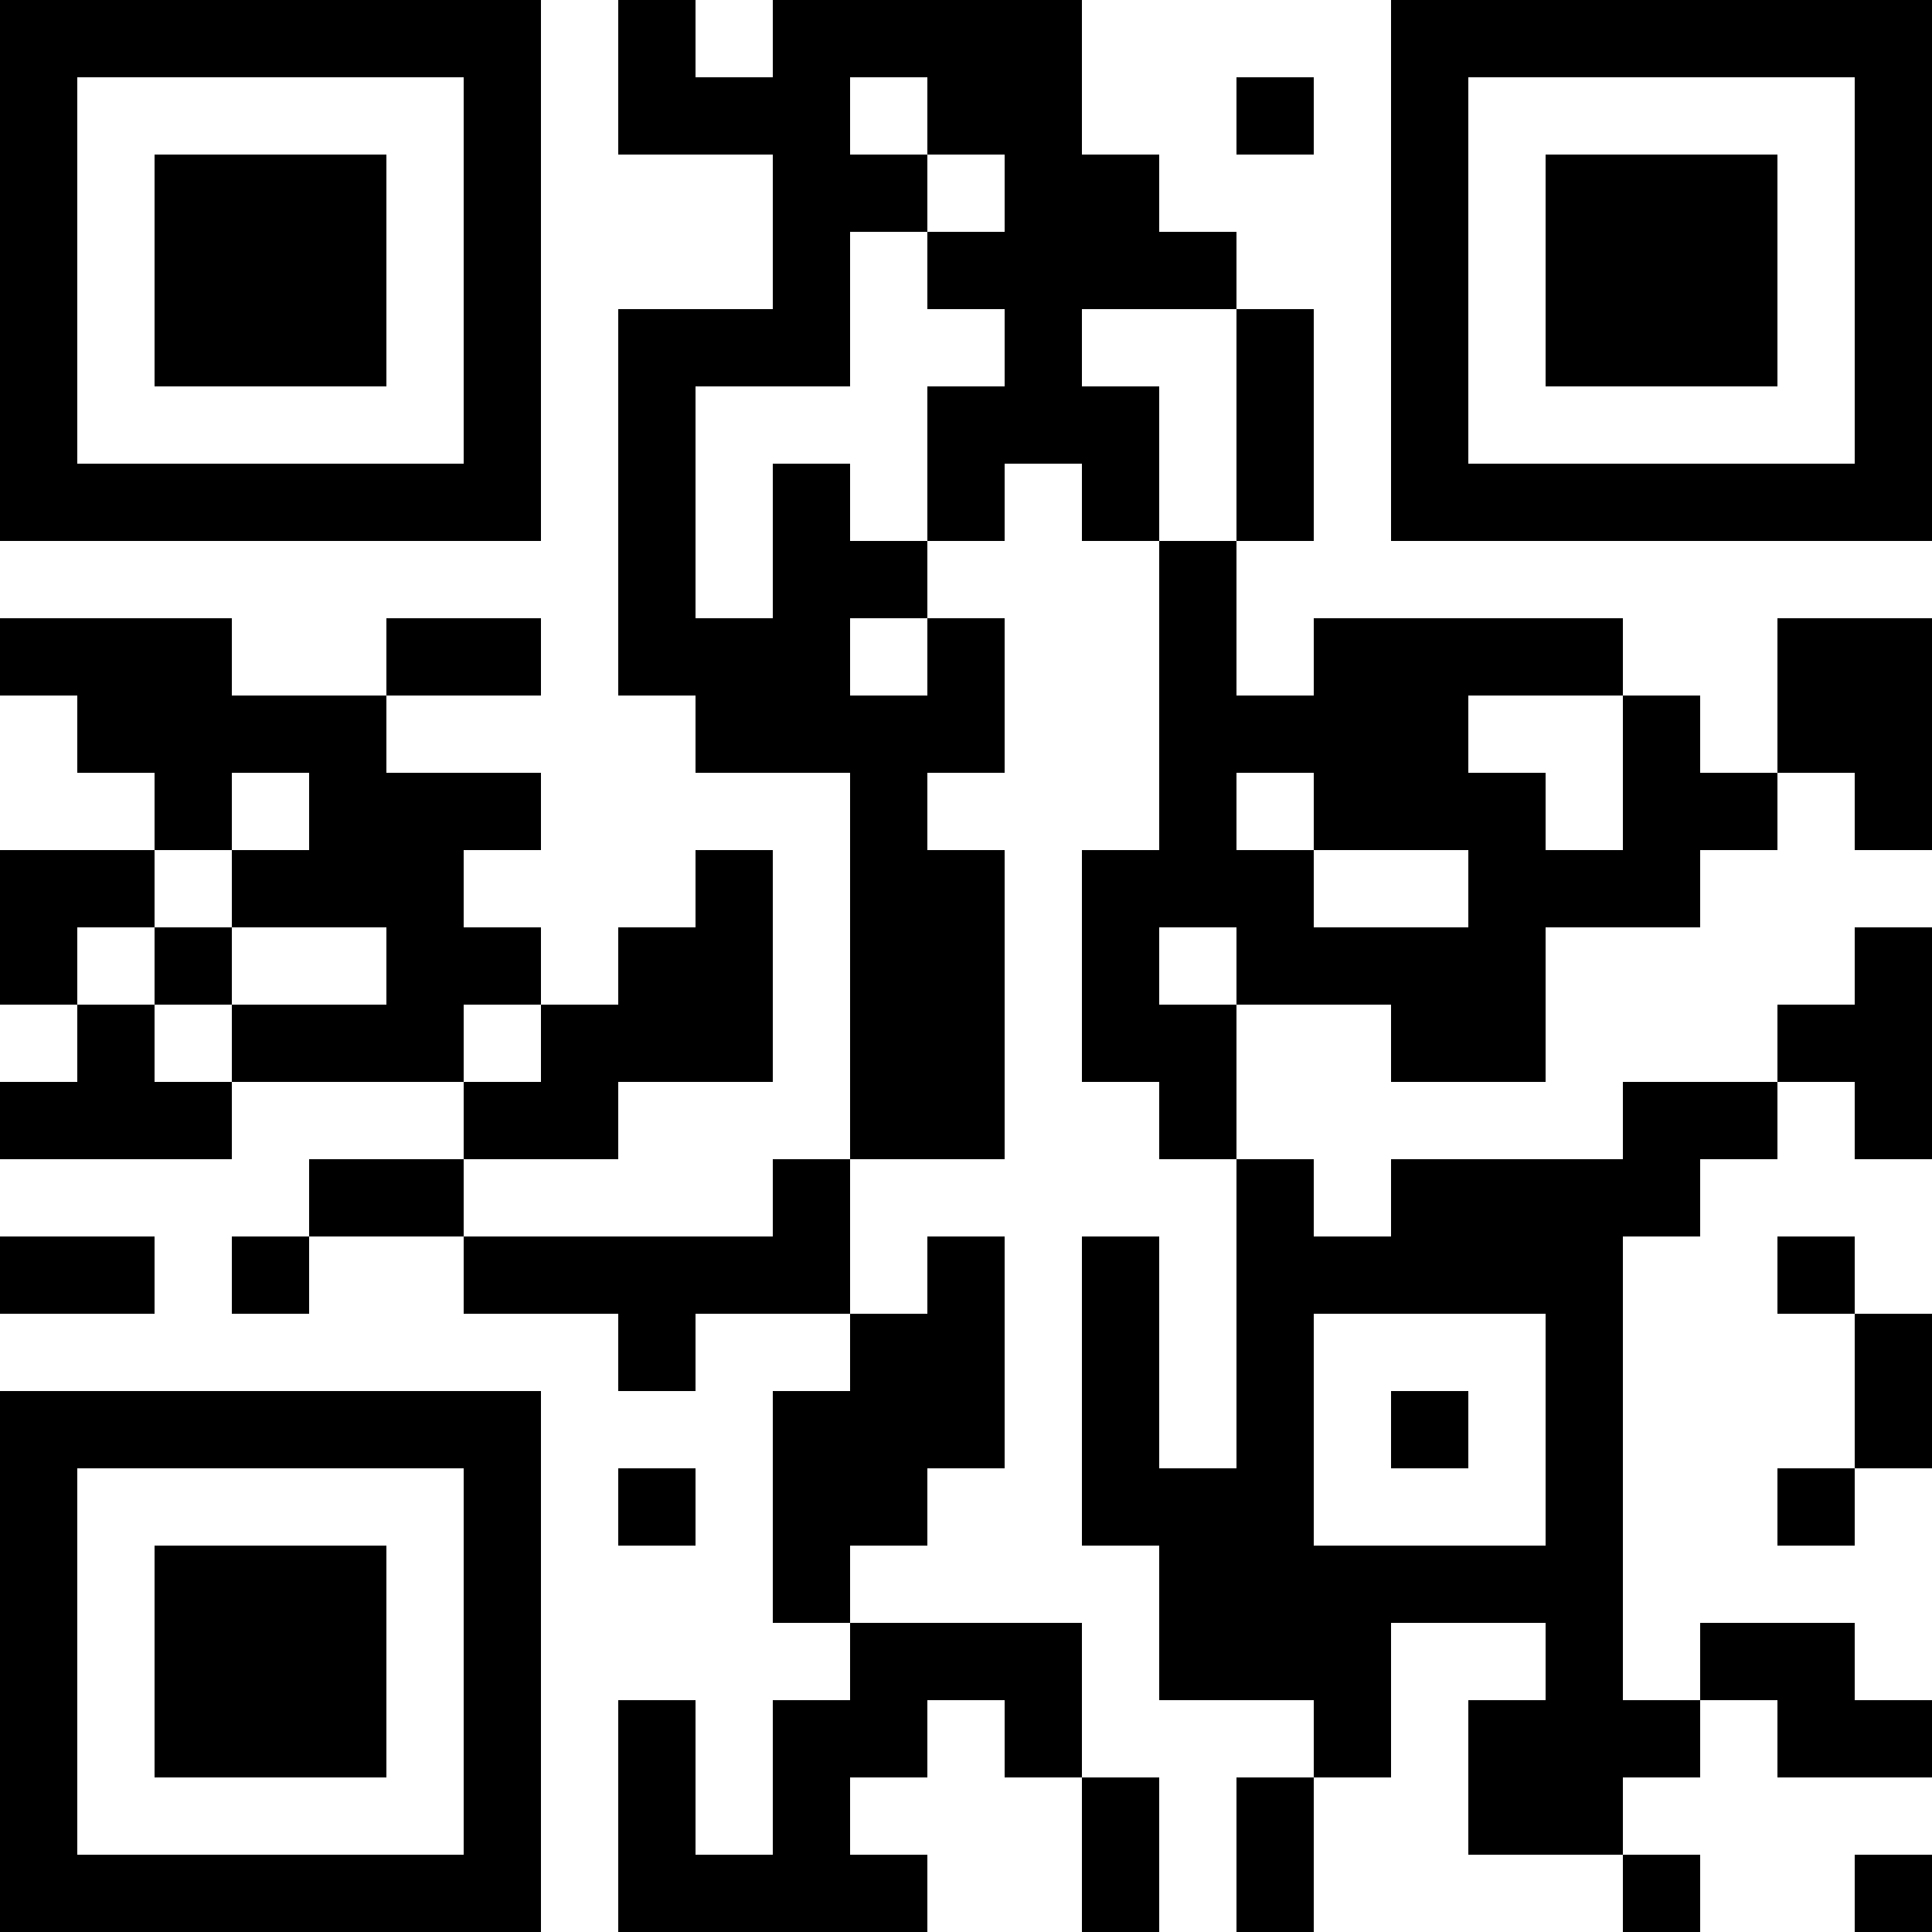 <?xml version="1.0" encoding="UTF-8"?>
<svg xmlns="http://www.w3.org/2000/svg" version="1.1" width="1000" height="1000" viewBox="0 0 1000 1000"><rect x="0" y="0" width="1000" height="1000" fill="#ffffff"/><g transform="scale(40)"><g transform="translate(0,0)"><path fill-rule="evenodd" d="M8 0L8 2L10 2L10 4L8 4L8 9L9 9L9 10L11 10L11 15L10 15L10 16L6 16L6 15L8 15L8 14L10 14L10 11L9 11L9 12L8 12L8 13L7 13L7 12L6 12L6 11L7 11L7 10L5 10L5 9L7 9L7 8L5 8L5 9L3 9L3 8L0 8L0 9L1 9L1 10L2 10L2 11L0 11L0 13L1 13L1 14L0 14L0 15L3 15L3 14L6 14L6 15L4 15L4 16L3 16L3 17L4 17L4 16L6 16L6 17L8 17L8 18L9 18L9 17L11 17L11 18L10 18L10 21L11 21L11 22L10 22L10 24L9 24L9 22L8 22L8 25L12 25L12 24L11 24L11 23L12 23L12 22L13 22L13 23L14 23L14 25L15 25L15 23L14 23L14 21L11 21L11 20L12 20L12 19L13 19L13 16L12 16L12 17L11 17L11 15L13 15L13 11L12 11L12 10L13 10L13 8L12 8L12 7L13 7L13 6L14 6L14 7L15 7L15 11L14 11L14 14L15 14L15 15L16 15L16 19L15 19L15 16L14 16L14 20L15 20L15 22L17 22L17 23L16 23L16 25L17 25L17 23L18 23L18 21L20 21L20 22L19 22L19 24L21 24L21 25L22 25L22 24L21 24L21 23L22 23L22 22L23 22L23 23L25 23L25 22L24 22L24 21L22 21L22 22L21 22L21 16L22 16L22 15L23 15L23 14L24 14L24 15L25 15L25 12L24 12L24 13L23 13L23 14L21 14L21 15L18 15L18 16L17 16L17 15L16 15L16 13L18 13L18 14L20 14L20 12L22 12L22 11L23 11L23 10L24 10L24 11L25 11L25 8L23 8L23 10L22 10L22 9L21 9L21 8L17 8L17 9L16 9L16 7L17 7L17 4L16 4L16 3L15 3L15 2L14 2L14 0L10 0L10 1L9 1L9 0ZM11 1L11 2L12 2L12 3L11 3L11 5L9 5L9 8L10 8L10 6L11 6L11 7L12 7L12 5L13 5L13 4L12 4L12 3L13 3L13 2L12 2L12 1ZM16 1L16 2L17 2L17 1ZM14 4L14 5L15 5L15 7L16 7L16 4ZM11 8L11 9L12 9L12 8ZM19 9L19 10L20 10L20 11L21 11L21 9ZM3 10L3 11L2 11L2 12L1 12L1 13L2 13L2 14L3 14L3 13L5 13L5 12L3 12L3 11L4 11L4 10ZM16 10L16 11L17 11L17 12L19 12L19 11L17 11L17 10ZM2 12L2 13L3 13L3 12ZM15 12L15 13L16 13L16 12ZM6 13L6 14L7 14L7 13ZM0 16L0 17L2 17L2 16ZM23 16L23 17L24 17L24 19L23 19L23 20L24 20L24 19L25 19L25 17L24 17L24 16ZM17 17L17 20L20 20L20 17ZM18 18L18 19L19 19L19 18ZM8 19L8 20L9 20L9 19ZM24 24L24 25L25 25L25 24ZM0 0L0 7L7 7L7 0ZM1 1L1 6L6 6L6 1ZM2 2L2 5L5 5L5 2ZM18 0L18 7L25 7L25 0ZM19 1L19 6L24 6L24 1ZM20 2L20 5L23 5L23 2ZM0 18L0 25L7 25L7 18ZM1 19L1 24L6 24L6 19ZM2 20L2 23L5 23L5 20Z" fill="#000000"/></g></g></svg>
